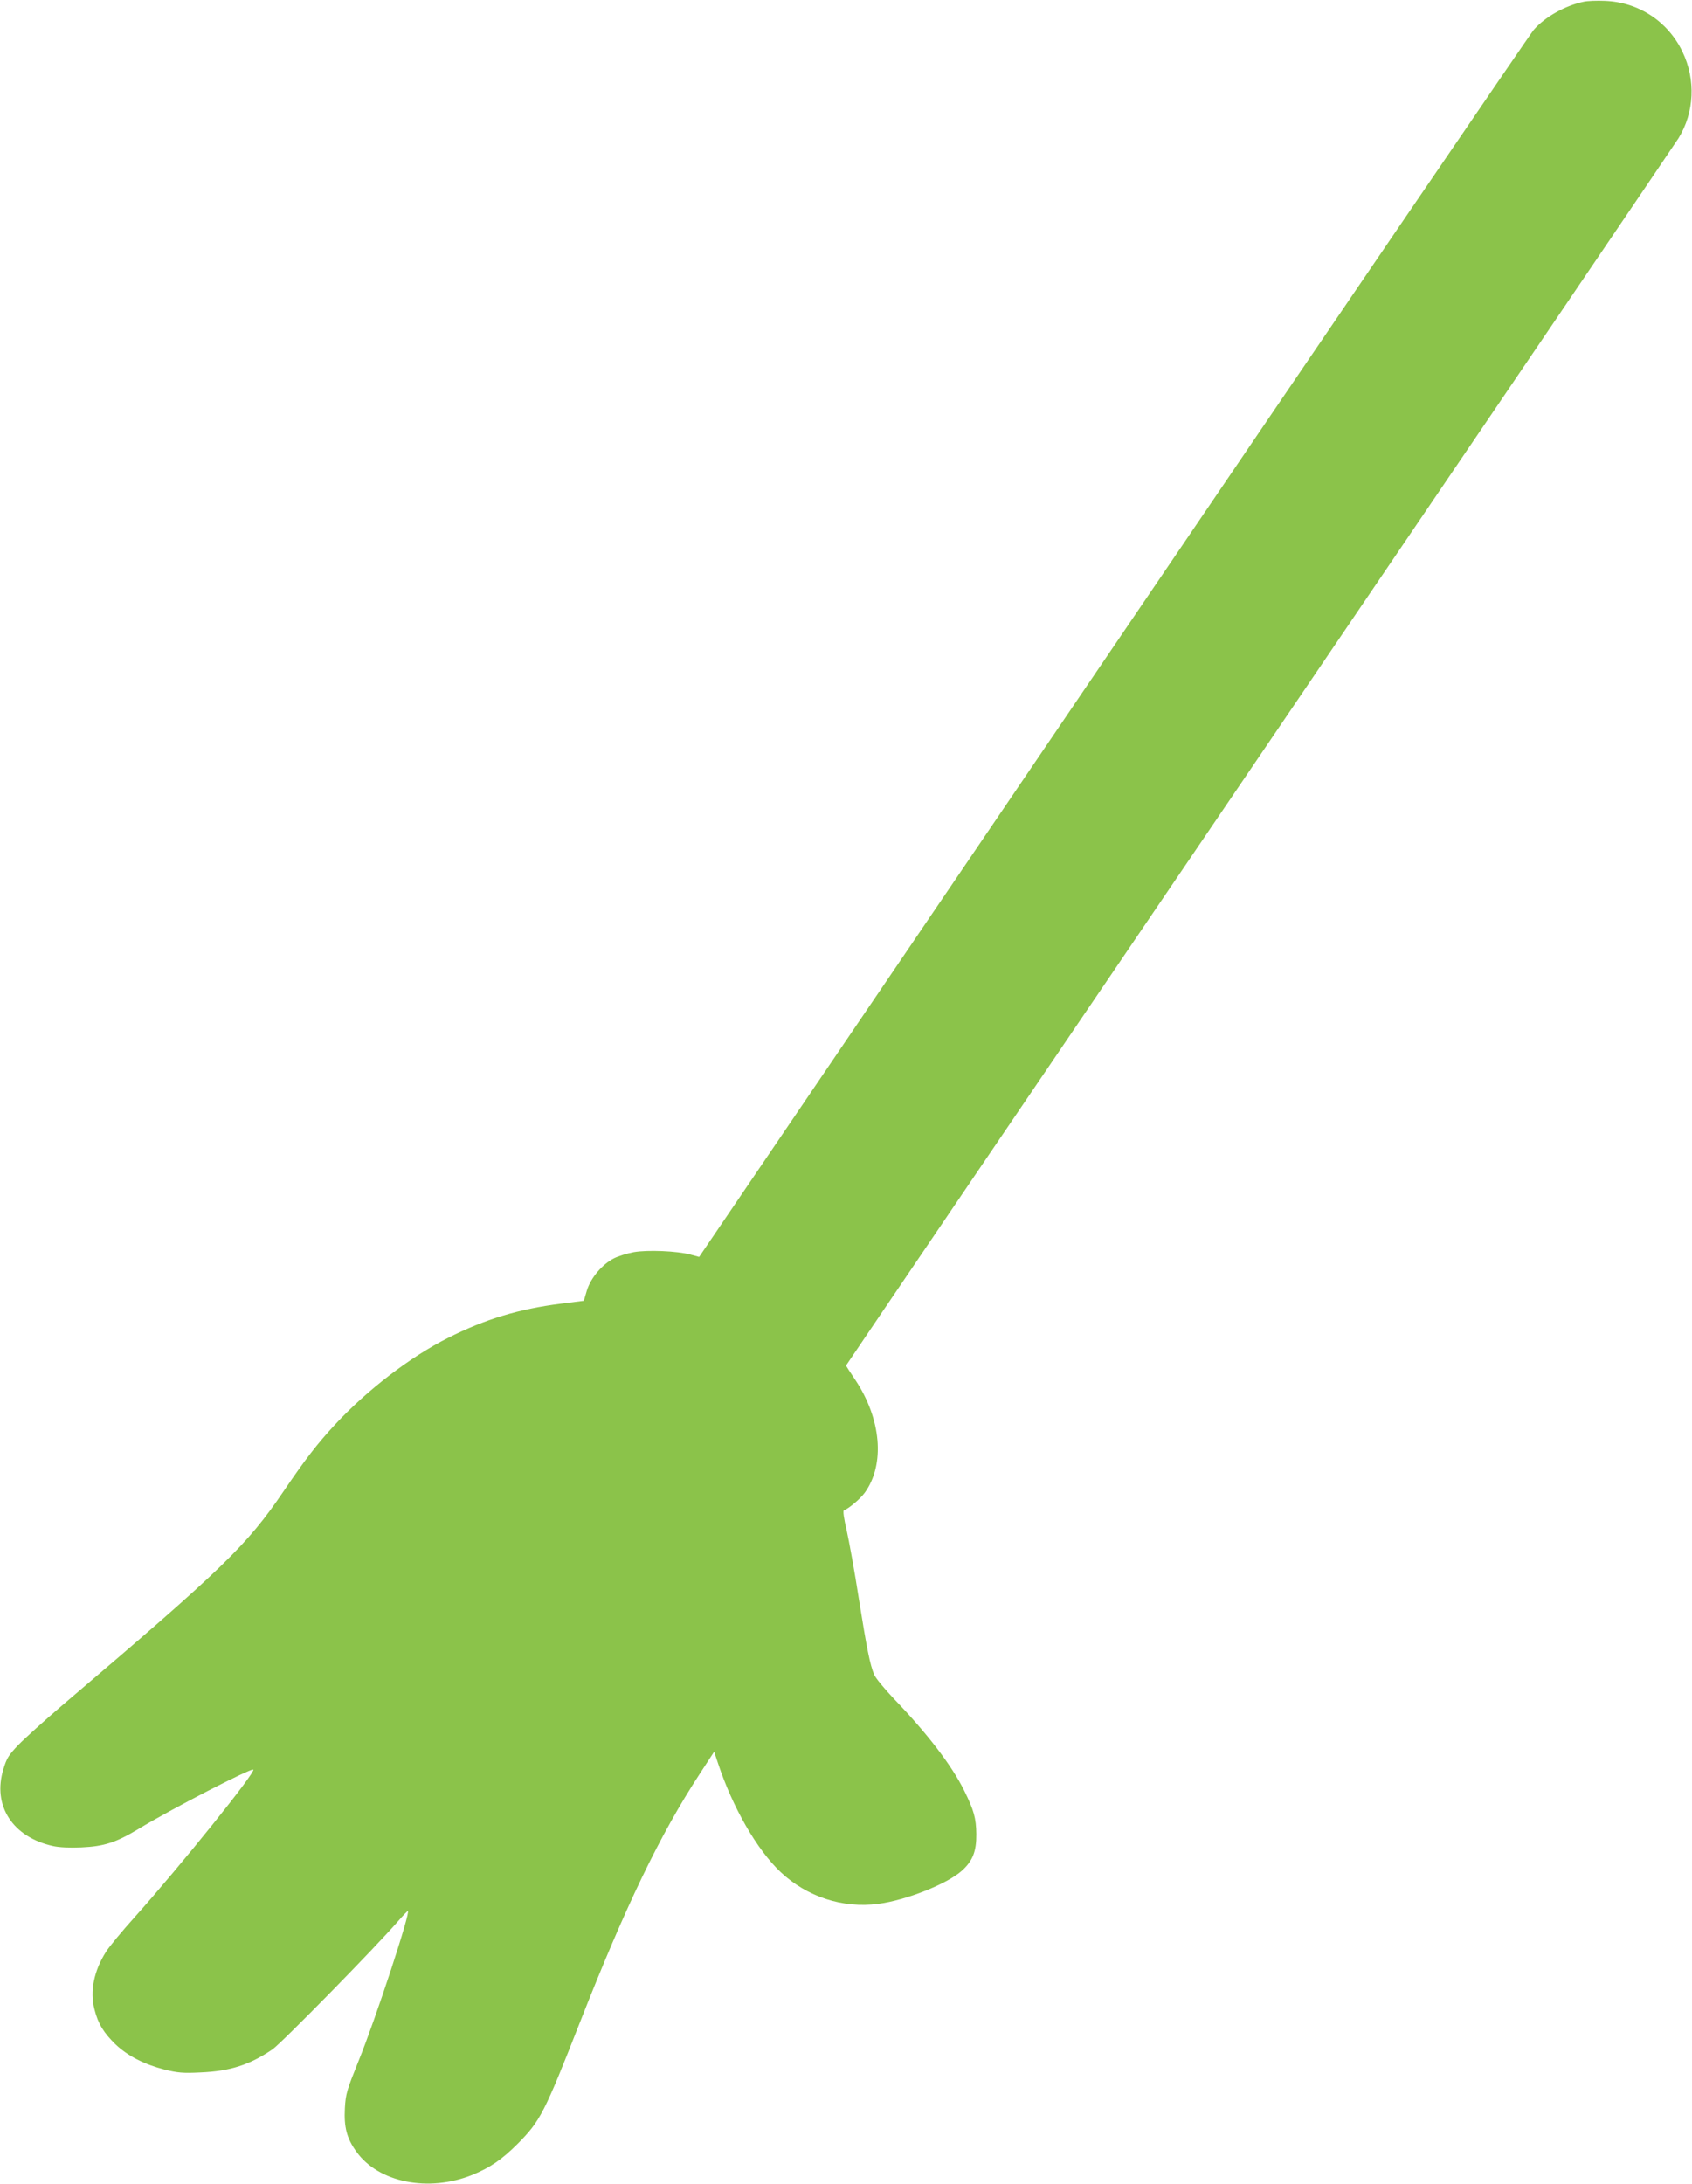 <?xml version="1.0" standalone="no"?>
<!DOCTYPE svg PUBLIC "-//W3C//DTD SVG 20010904//EN"
 "http://www.w3.org/TR/2001/REC-SVG-20010904/DTD/svg10.dtd">
<svg version="1.0" xmlns="http://www.w3.org/2000/svg"
 width="992pt" height="1280pt" viewBox="0 0 992 1280"
 preserveAspectRatio="xMidYMid meet">
<g transform="translate(0,1280) scale(0.1,-0.1)"
fill="#8bc34a" stroke="none">
<path d="M9285 12790 c-109 -23 -227 -89 -293 -165 -20 -23 -1130 -1651 -2465
-3617 l-2428 -3575 -52 14 c-77 21 -251 28 -331 14 -38 -7 -90 -23 -116 -36
-69 -35 -136 -114 -159 -188 l-18 -61 -134 -17 c-247 -31 -445 -91 -661 -200
-223 -112 -477 -307 -665 -510 -102 -110 -174 -203 -300 -389 -217 -319 -349
-448 -1299 -1256 -104 -89 -219 -193 -256 -231 -58 -60 -69 -79 -88 -142 -66
-214 54 -399 291 -451 35 -8 98 -11 165 -8 135 6 204 29 334 107 192 117 664
360 675 349 15 -15 -425 -562 -694 -863 -74 -82 -150 -174 -169 -204 -71 -111
-96 -232 -68 -339 21 -84 54 -137 124 -205 72 -68 169 -117 286 -147 77 -19
108 -22 210 -17 174 7 289 44 423 135 52 35 610 604 739 754 27 31 52 57 55
57 20 3 -189 -634 -289 -879 -69 -172 -75 -191 -80 -276 -6 -112 11 -178 68
-256 129 -180 422 -239 680 -135 104 43 172 89 265 182 133 134 156 179 366
714 268 682 469 1099 702 1455 l84 129 23 -69 c86 -259 227 -504 366 -636 155
-146 365 -214 572 -187 164 21 406 117 492 195 63 57 85 113 84 214 -1 93 -14
140 -71 255 -74 149 -216 334 -411 537 -56 59 -109 123 -117 143 -24 57 -42
146 -90 446 -24 156 -57 336 -71 399 -17 74 -23 115 -16 118 27 9 95 66 122
103 120 166 97 433 -56 662 -30 44 -54 82 -54 83 0 2 1092 1611 2426 3575
1334 1964 2439 3593 2455 3619 93 151 102 343 23 507 -85 177 -256 290 -454
298 -47 2 -103 0 -125 -5z"/>
</g>
</svg>
